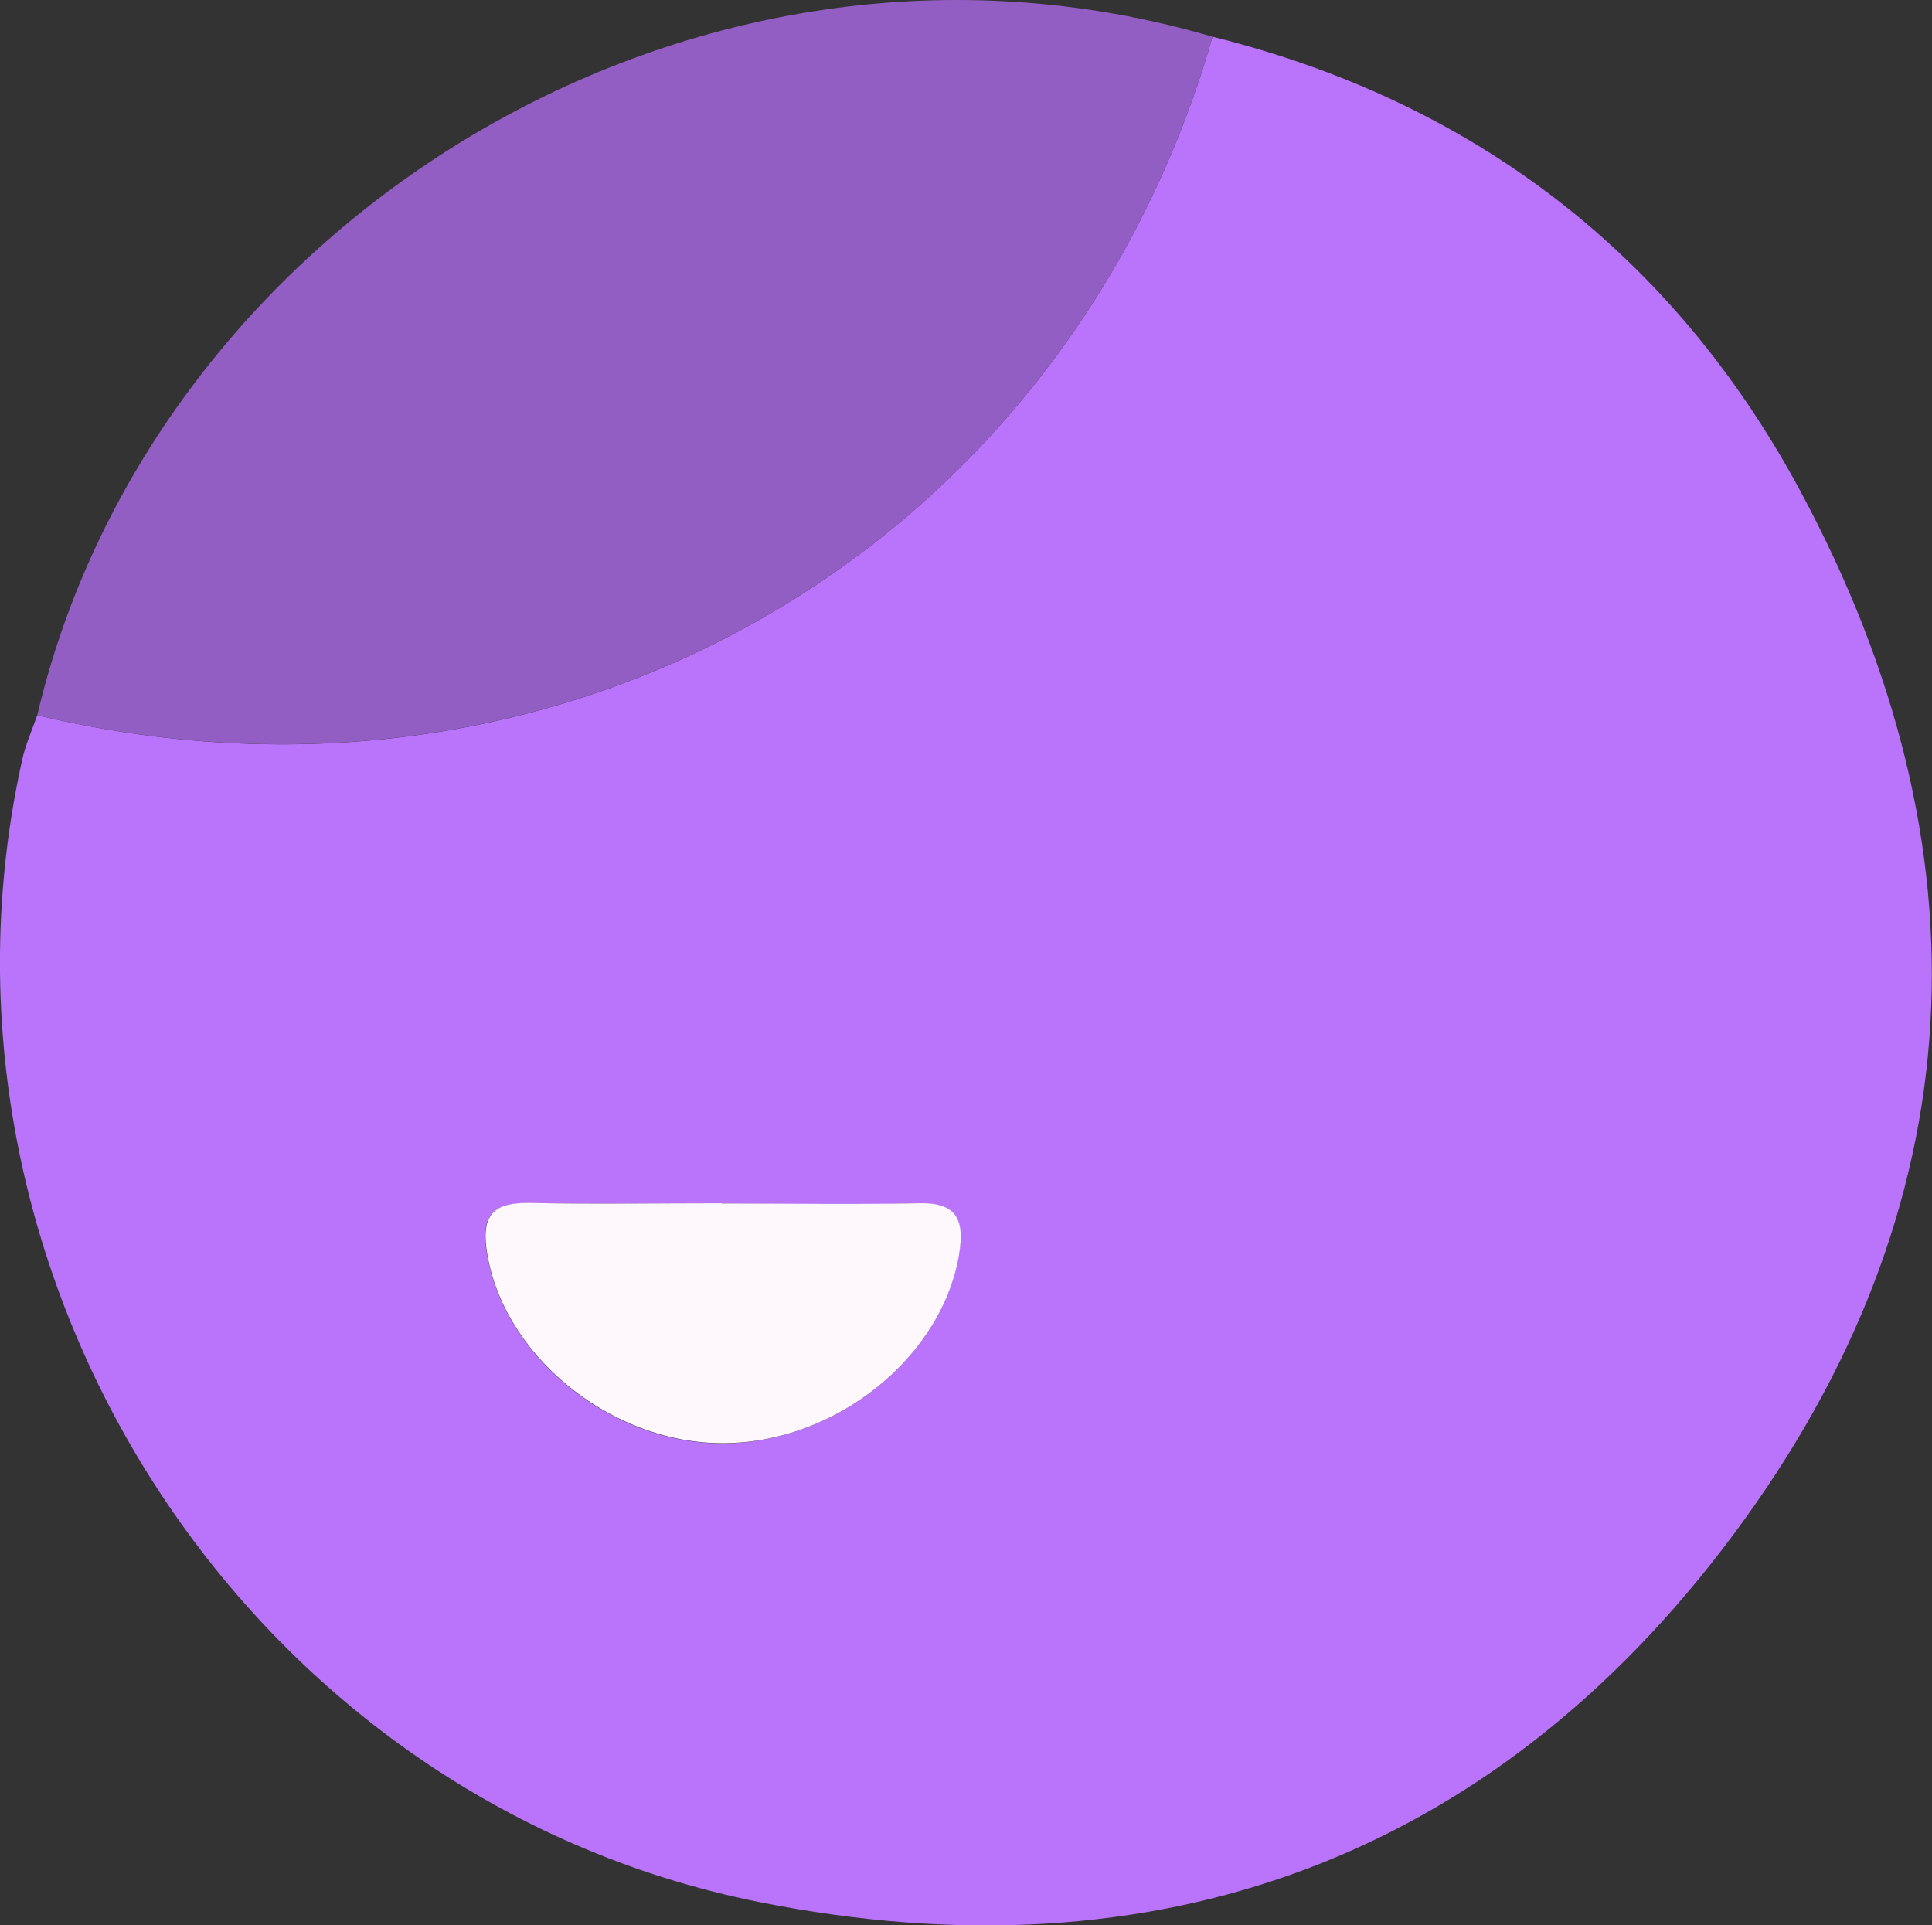 <?xml version="1.0" encoding="UTF-8"?>
<svg id="Capa_1" data-name="Capa 1" xmlns="http://www.w3.org/2000/svg" viewBox="0 0 73.12 72.87">
  <rect x="0" y="0" width="73.12" height="72.87" fill="#333333" stroke="none"/>
  <defs>
    <style>
      .cls-1 {
        fill: #935ec4;
      }

      .cls-1, .cls-2, .cls-3 {
        fill-rule: evenodd;
      }

      .cls-2 {
        fill: #b974fb;
      }

      .cls-3 {
        fill: #fef7fb;
      }
    </style>
  </defs>
  <path class="cls-2" d="m27.3,45.55c-2.42,0-4.83.03-7.25-.01-1.25-.02-1.85.33-1.65,1.73.54,3.93,4.6,7.34,8.89,7.36,4.31.02,8.41-3.27,9.01-7.21.19-1.24-.1-1.9-1.51-1.87-2.5.05-5,.01-7.5.01ZM45.89,1.39c9.94,2.46,17.48,8.32,22.25,17.2,7.29,13.55,6.67,27.14-2.55,39.51-9.13,12.25-21.83,16.89-36.85,13.89C9.21,68.09-3.49,48.13.85,28.71c.13-.56.37-1.1.56-1.64,20.39,4.84,39.06-6.72,44.48-25.68Z"/>
  <path class="cls-1" d="m45.89,1.39C40.47,20.35,21.81,31.9,1.41,27.07,5.78,8.47,26.22-4.37,45.89,1.39Z"/>
  <path class="cls-3" d="m27.3,45.55c2.5,0,5,.04,7.5-.01,1.41-.03,1.7.63,1.51,1.87-.61,3.94-4.7,7.24-9.01,7.21-4.29-.02-8.36-3.43-8.89-7.36-.19-1.4.4-1.75,1.65-1.73,2.41.05,4.83.01,7.25.01Z"/>
</svg>